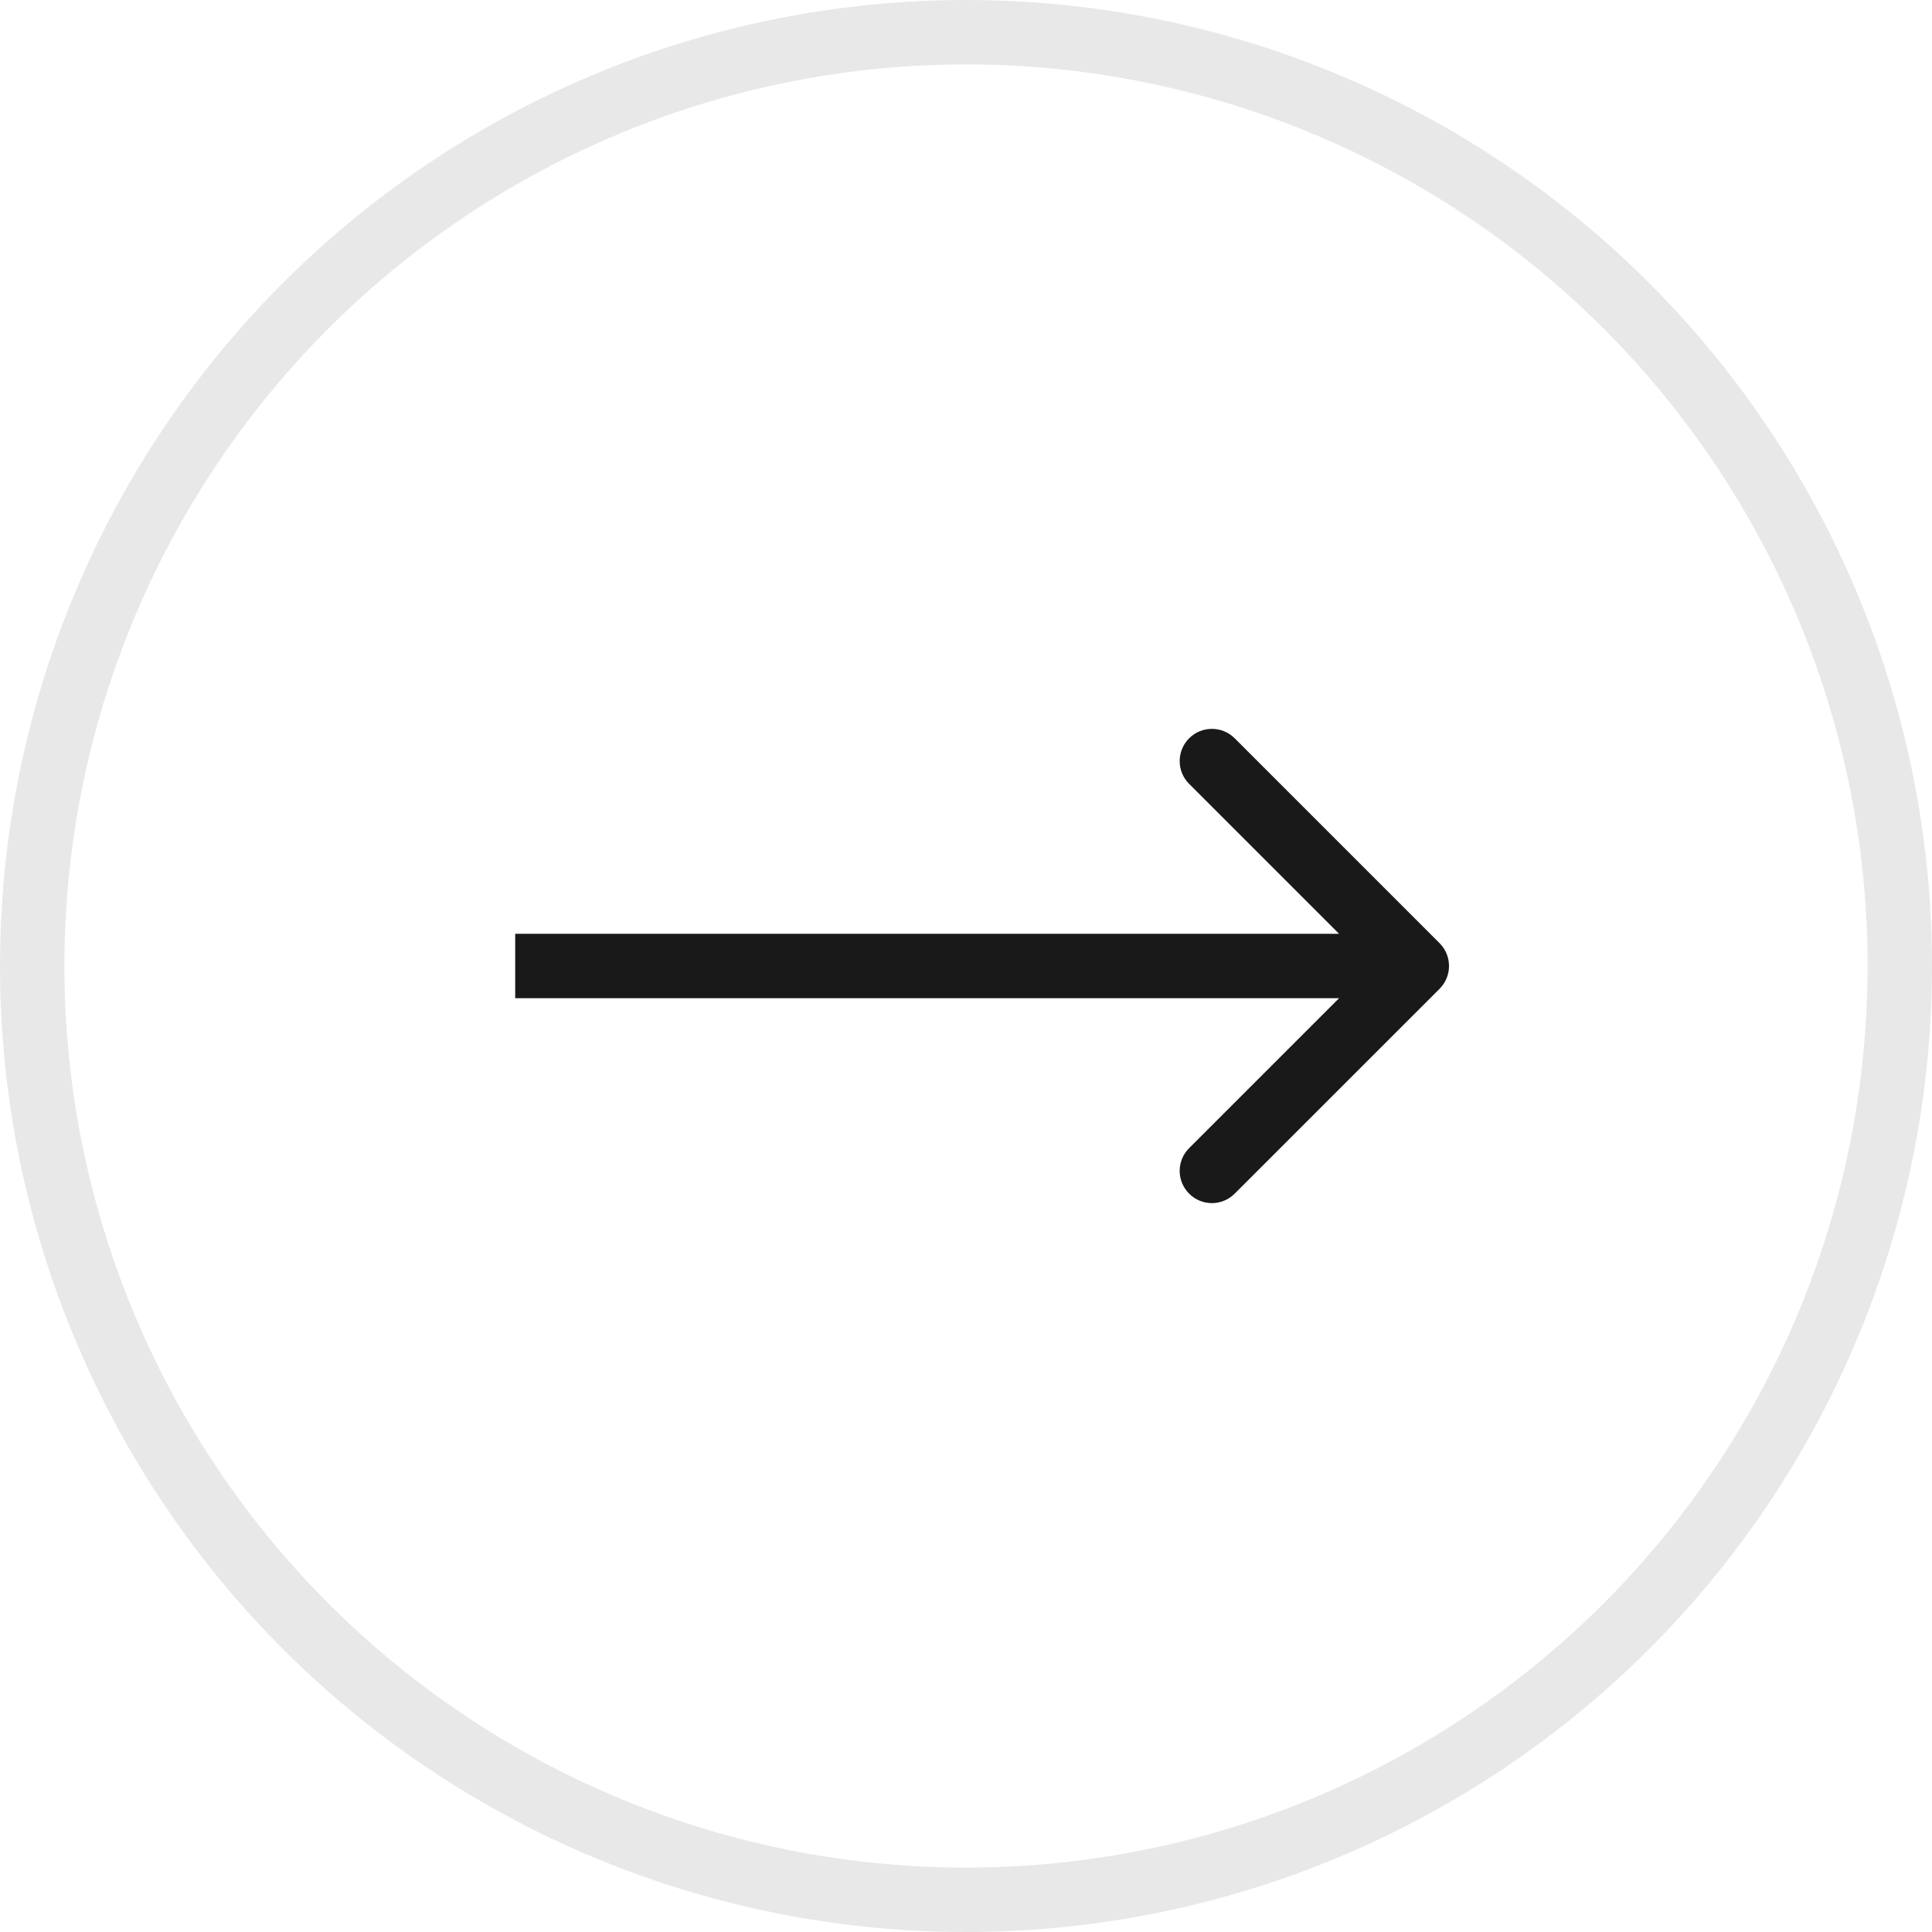 <?xml version="1.0" encoding="UTF-8"?> <svg xmlns="http://www.w3.org/2000/svg" width="30" height="30" viewBox="0 0 30 30" fill="none"><circle cx="15" cy="15" r="14.5" stroke="#191919" stroke-opacity="0.1"></circle><path d="M22.354 15.354C22.549 15.158 22.549 14.842 22.354 14.646L19.172 11.464C18.976 11.269 18.66 11.269 18.465 11.464C18.269 11.66 18.269 11.976 18.465 12.172L21.293 15L18.465 17.828C18.269 18.024 18.269 18.34 18.465 18.535C18.66 18.731 18.976 18.731 19.172 18.535L22.354 15.354ZM8 15.5H22V14.5H8V15.5Z" fill="#191919"></path></svg> 